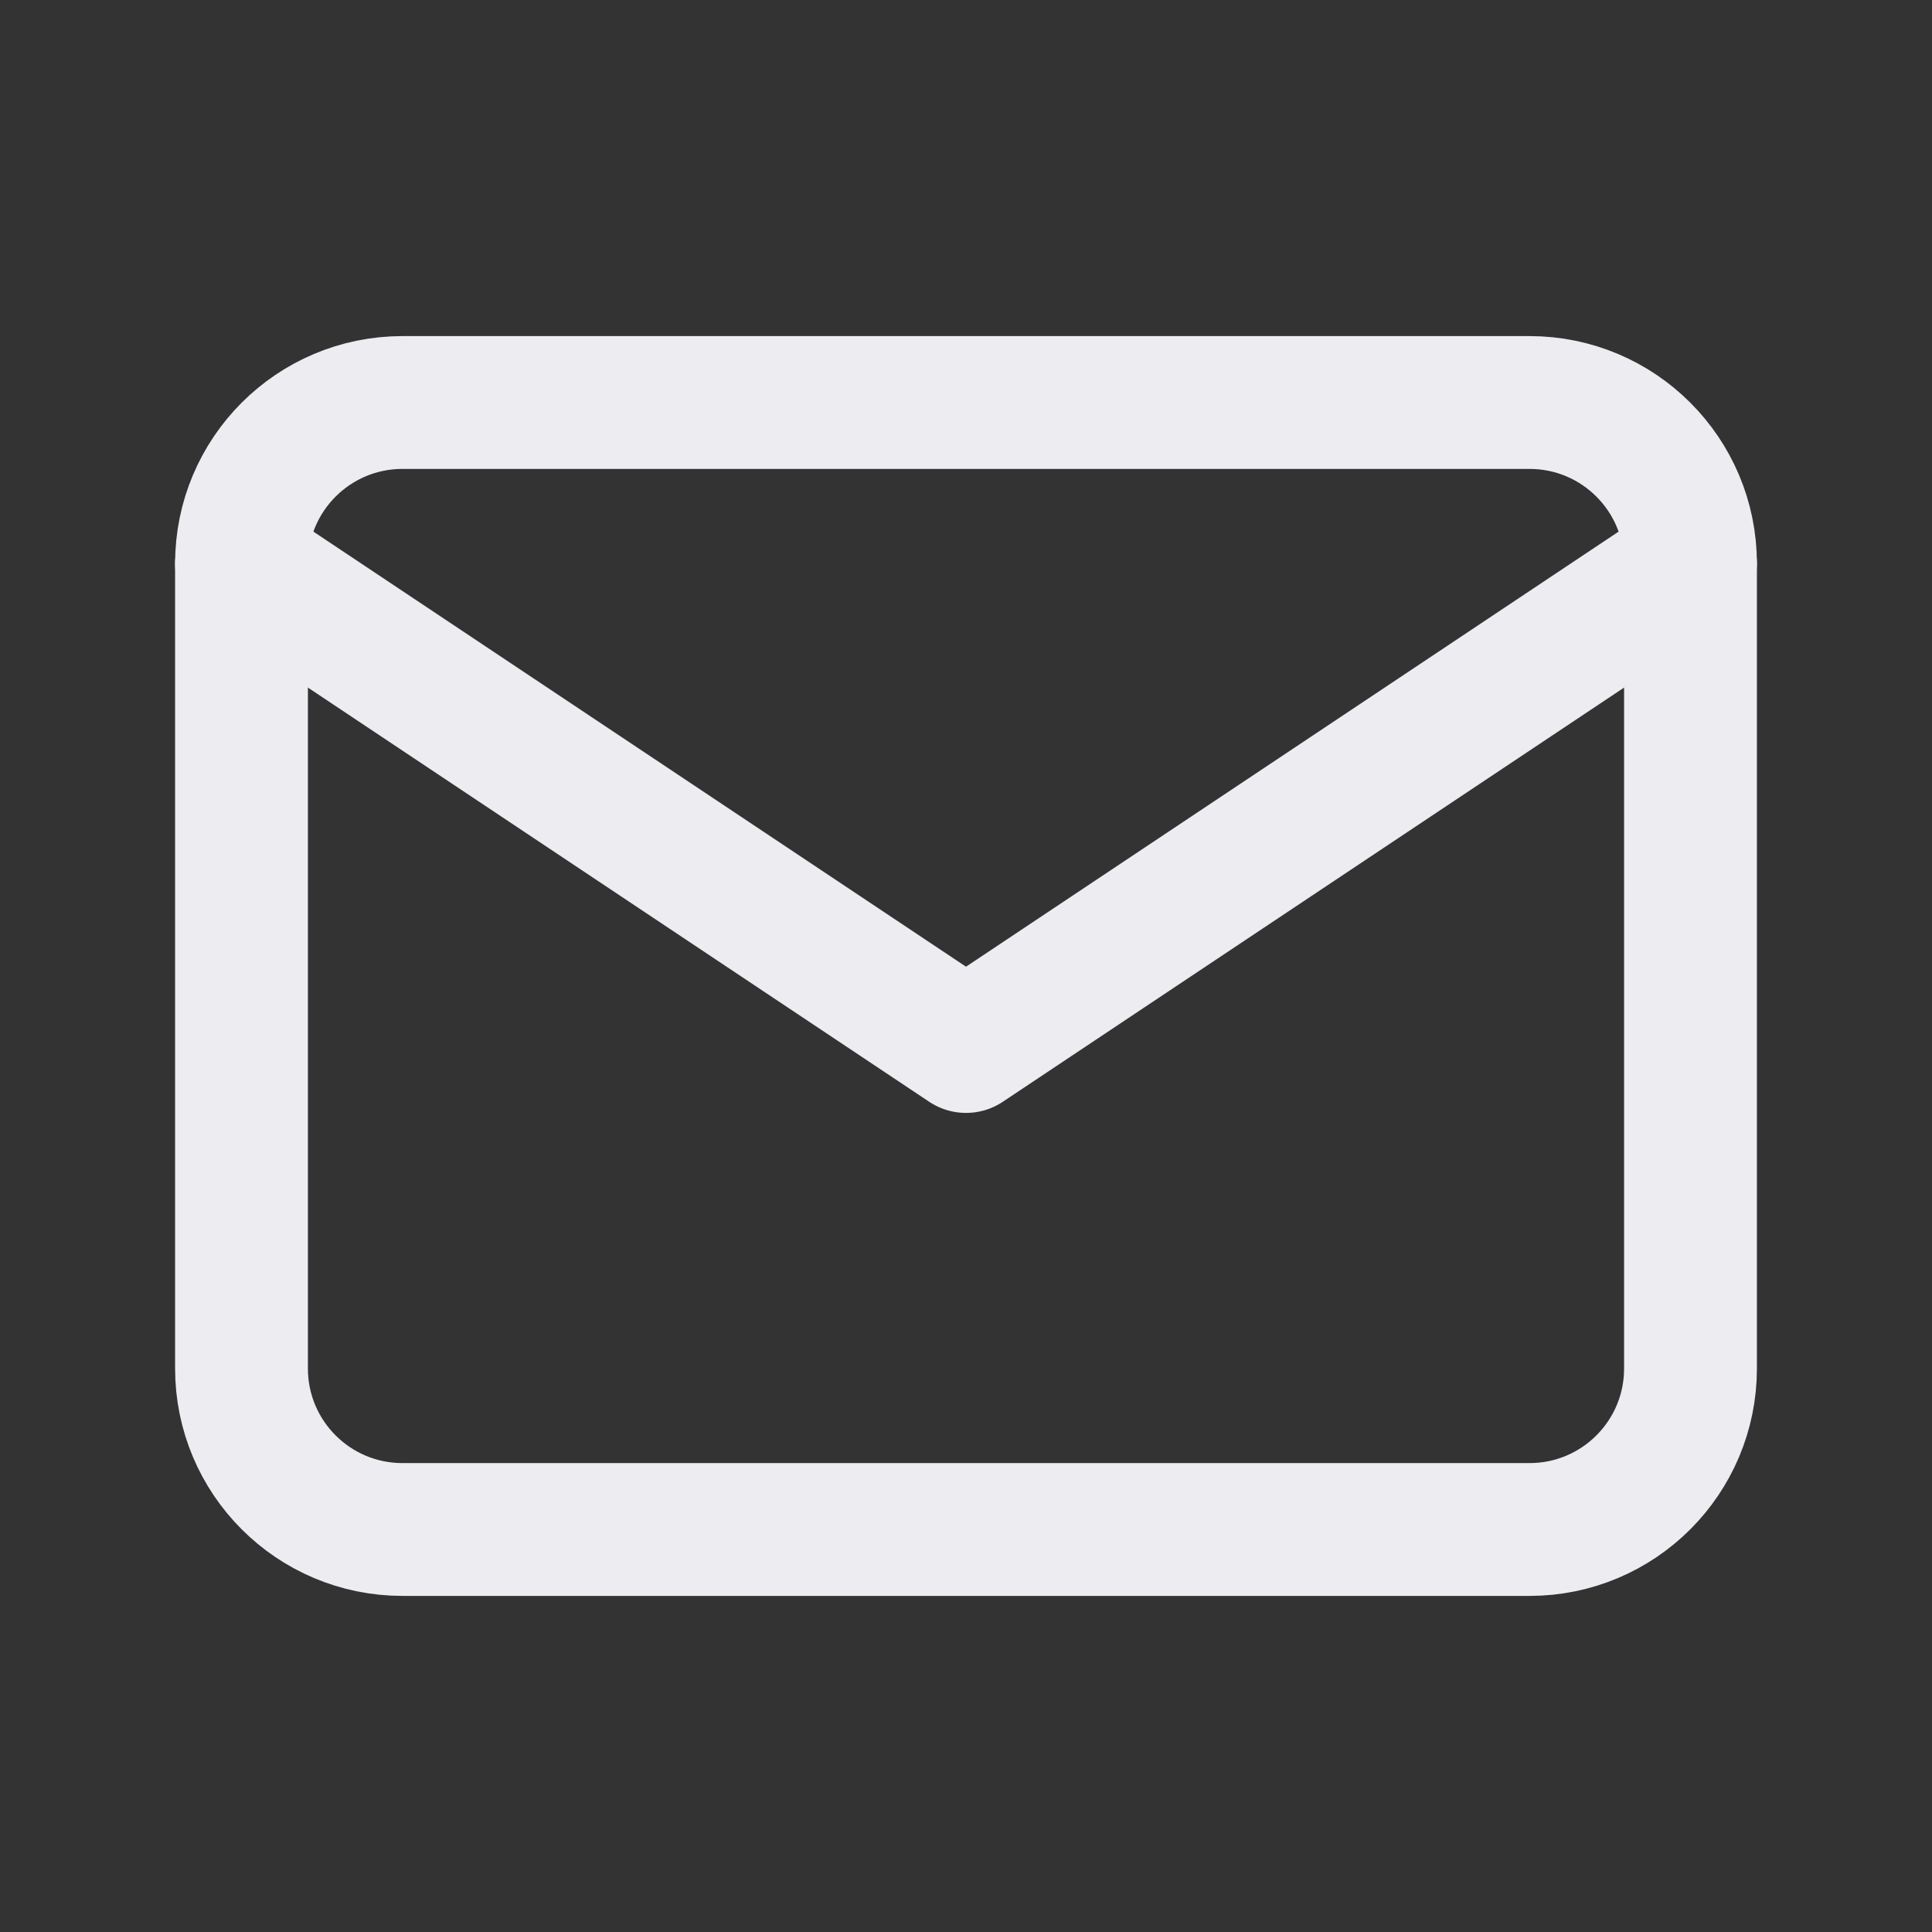 <svg width="24" height="24" viewBox="0 0 24 24" fill="none" xmlns="http://www.w3.org/2000/svg">
<rect x="0" y="0" width="24" height="24" fill="#333333" stroke="none"/>
<g clip-path="url(#clip0_1047_147725)">
<path d="M19 5H5C3.895 5 3 5.895 3 7V17C3 18.105 3.895 19 5 19H19C20.105 19 21 18.105 21 17V7C21 5.895 20.105 5 19 5Z" stroke="#ECECF1" stroke-width="1.65" stroke-linecap="round" stroke-linejoin="round"/>
<path d="M3 7L12 13L21 7" stroke="#ECECF1" stroke-width="1.65" stroke-linecap="round" stroke-linejoin="round"/>
</g>
<defs>
<clipPath id="clip0_1047_147725">
<rect width="24" height="24" fill="white"/>
</clipPath>
</defs>
</svg>
